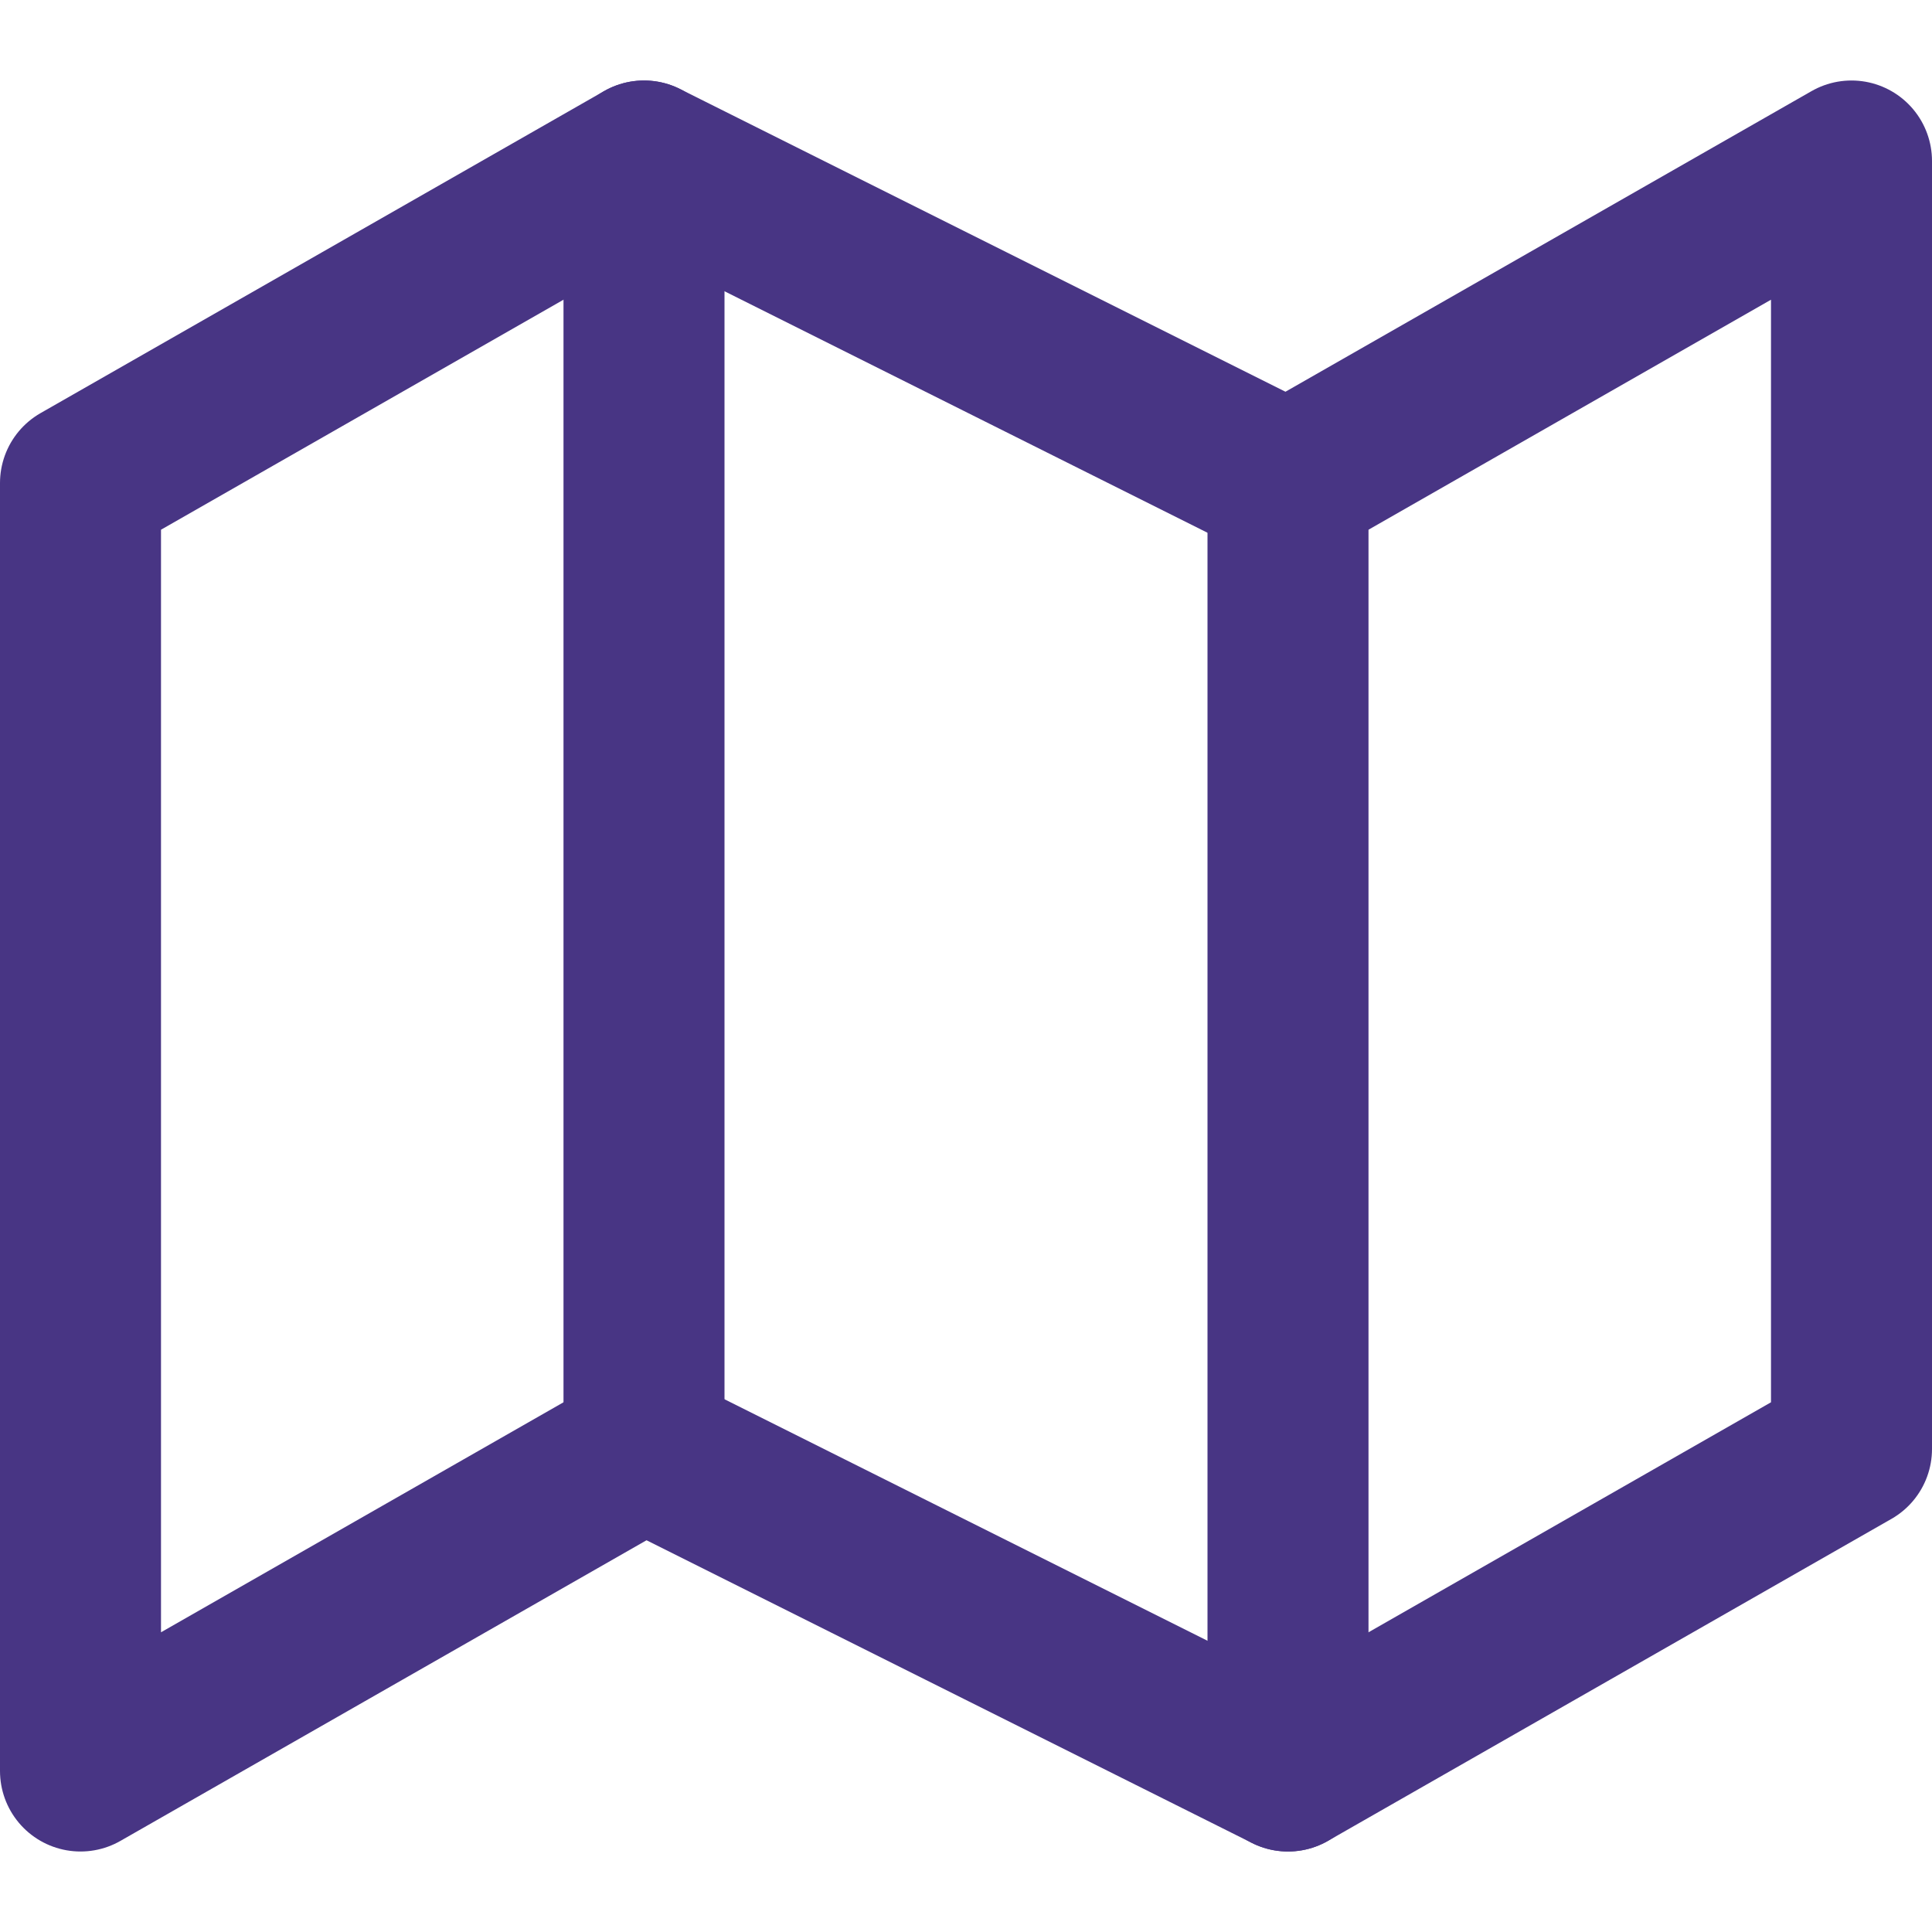 <?xml version="1.0" encoding="UTF-8"?> <svg xmlns="http://www.w3.org/2000/svg" width="24" height="24" viewBox="0 0 24 24" fill="none"> <path d="M1 6V22L8 18L16 22L23 18V2L16 6L8 2L1 6Z" stroke="#483584" stroke-width="2" stroke-linecap="round" stroke-linejoin="round"></path> <path d="M8 2V18" stroke="#483584" stroke-width="2" stroke-linecap="round" stroke-linejoin="round"></path> <path d="M16 6V22" stroke="#483584" stroke-width="2" stroke-linecap="round" stroke-linejoin="round"></path> </svg> 